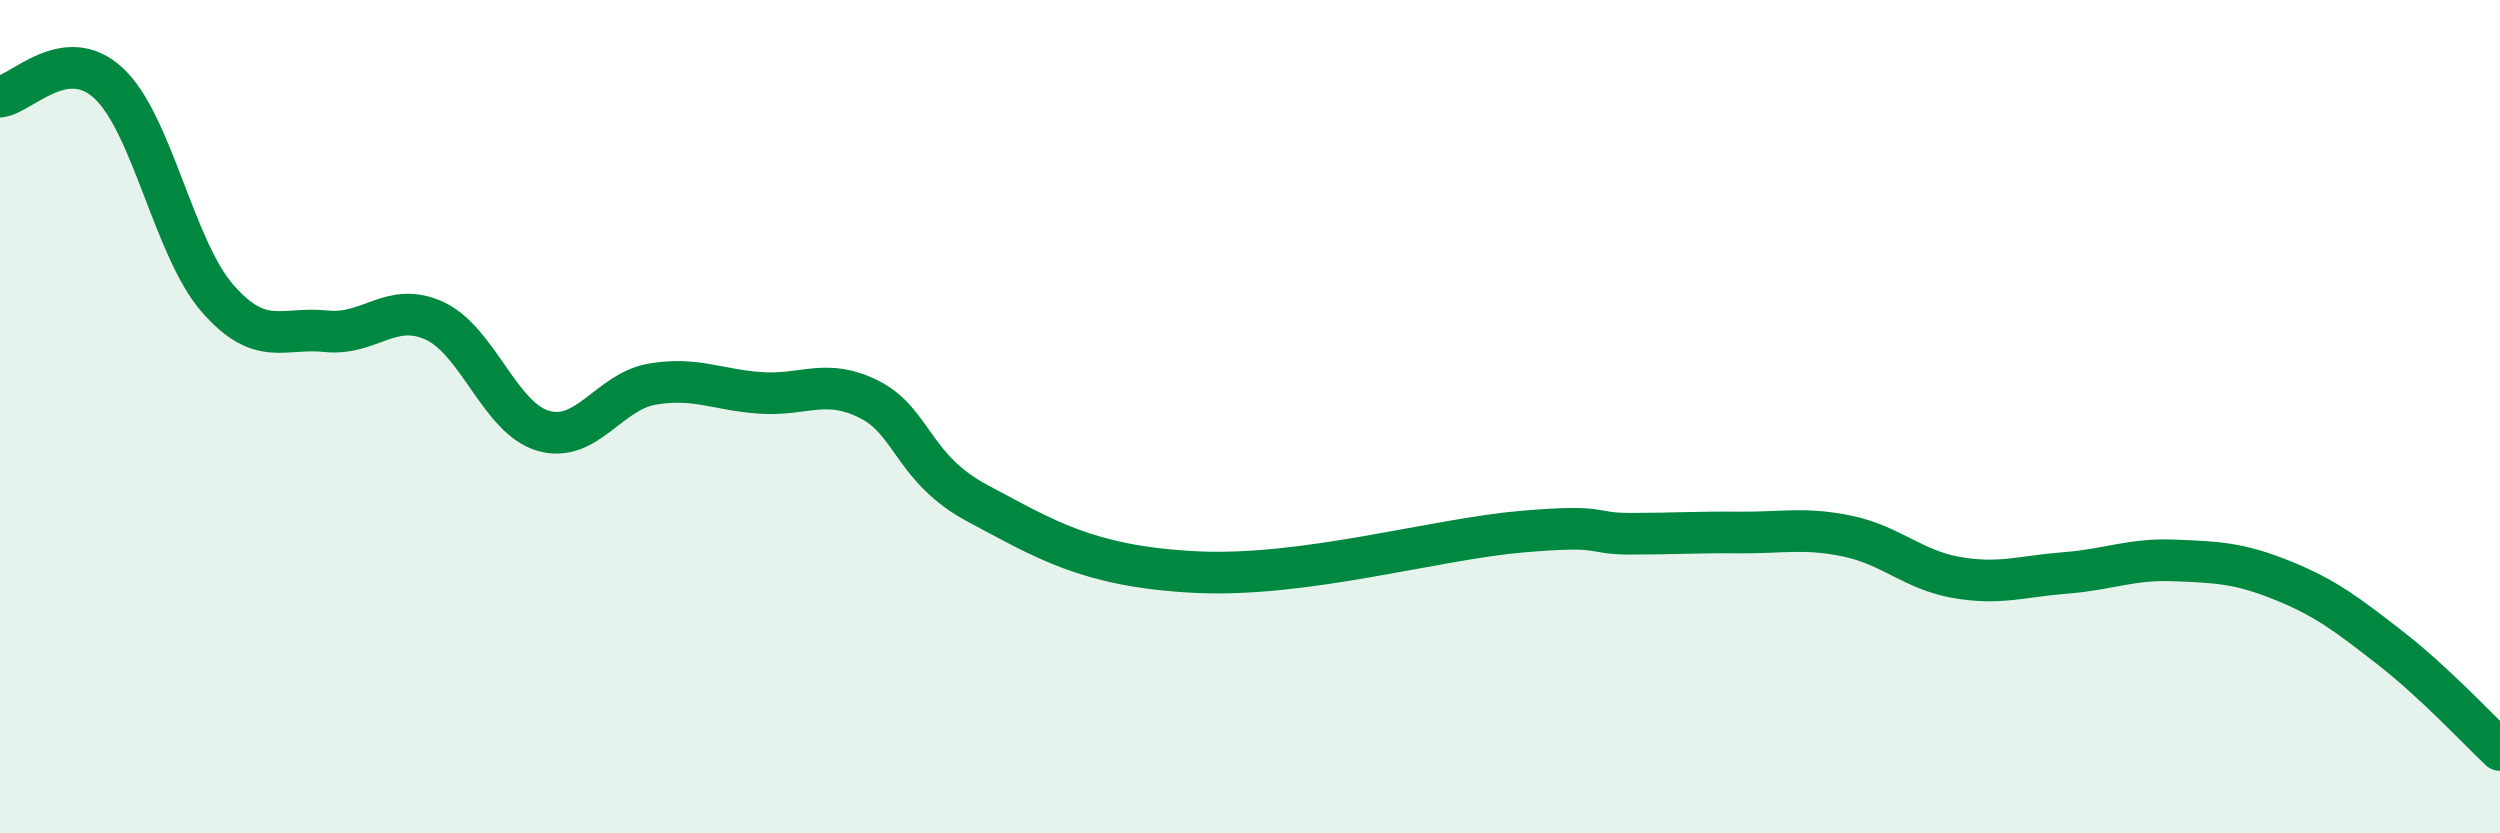 
    <svg width="60" height="20" viewBox="0 0 60 20" xmlns="http://www.w3.org/2000/svg">
      <path
        d="M 0,2.32 C 0.52,2.26 1.57,1.03 2.61,2 C 3.65,2.97 4.18,5.97 5.22,7.16 C 6.26,8.35 6.79,7.84 7.83,7.95 C 8.87,8.06 9.39,7.22 10.43,7.7 C 11.47,8.18 12,10.04 13.04,10.34 C 14.08,10.64 14.61,9.4 15.65,9.22 C 16.69,9.04 17.22,9.36 18.26,9.43 C 19.3,9.5 19.83,9.06 20.87,9.59 C 21.91,10.12 21.91,11.26 23.48,12.09 C 25.05,12.92 26.09,13.6 28.7,13.73 C 31.31,13.86 34.43,12.94 36.52,12.76 C 38.61,12.58 38.09,12.81 39.13,12.81 C 40.17,12.81 40.7,12.77 41.74,12.78 C 42.78,12.79 43.31,12.65 44.35,12.87 C 45.39,13.09 45.92,13.68 46.96,13.86 C 48,14.04 48.53,13.83 49.57,13.75 C 50.61,13.67 51.13,13.41 52.17,13.45 C 53.21,13.49 53.74,13.51 54.78,13.93 C 55.82,14.35 56.35,14.76 57.39,15.57 C 58.43,16.38 59.48,17.51 60,18L60 20L0 20Z"
        fill="#008740"
        opacity="0.1"
        stroke-linecap="round"
        stroke-linejoin="round"
      />
      <path
        d="M 0,2.32 C 0.52,2.26 1.57,1.03 2.61,2 C 3.65,2.97 4.18,5.97 5.22,7.16 C 6.26,8.35 6.79,7.84 7.83,7.95 C 8.87,8.06 9.39,7.22 10.43,7.7 C 11.47,8.18 12,10.04 13.04,10.34 C 14.08,10.64 14.61,9.4 15.65,9.22 C 16.69,9.04 17.22,9.36 18.26,9.43 C 19.3,9.5 19.83,9.06 20.87,9.59 C 21.91,10.12 21.91,11.26 23.48,12.09 C 25.05,12.92 26.09,13.6 28.7,13.73 C 31.31,13.86 34.43,12.94 36.52,12.76 C 38.61,12.58 38.09,12.81 39.13,12.81 C 40.17,12.81 40.7,12.77 41.74,12.78 C 42.78,12.79 43.31,12.65 44.35,12.87 C 45.39,13.09 45.92,13.68 46.96,13.86 C 48,14.04 48.53,13.83 49.57,13.75 C 50.61,13.67 51.13,13.41 52.17,13.45 C 53.21,13.49 53.74,13.51 54.78,13.93 C 55.82,14.35 56.35,14.76 57.39,15.57 C 58.43,16.38 59.48,17.51 60,18"
        stroke="#008740"
        stroke-width="1"
        fill="none"
        stroke-linecap="round"
        stroke-linejoin="round"
      />
    </svg>
  